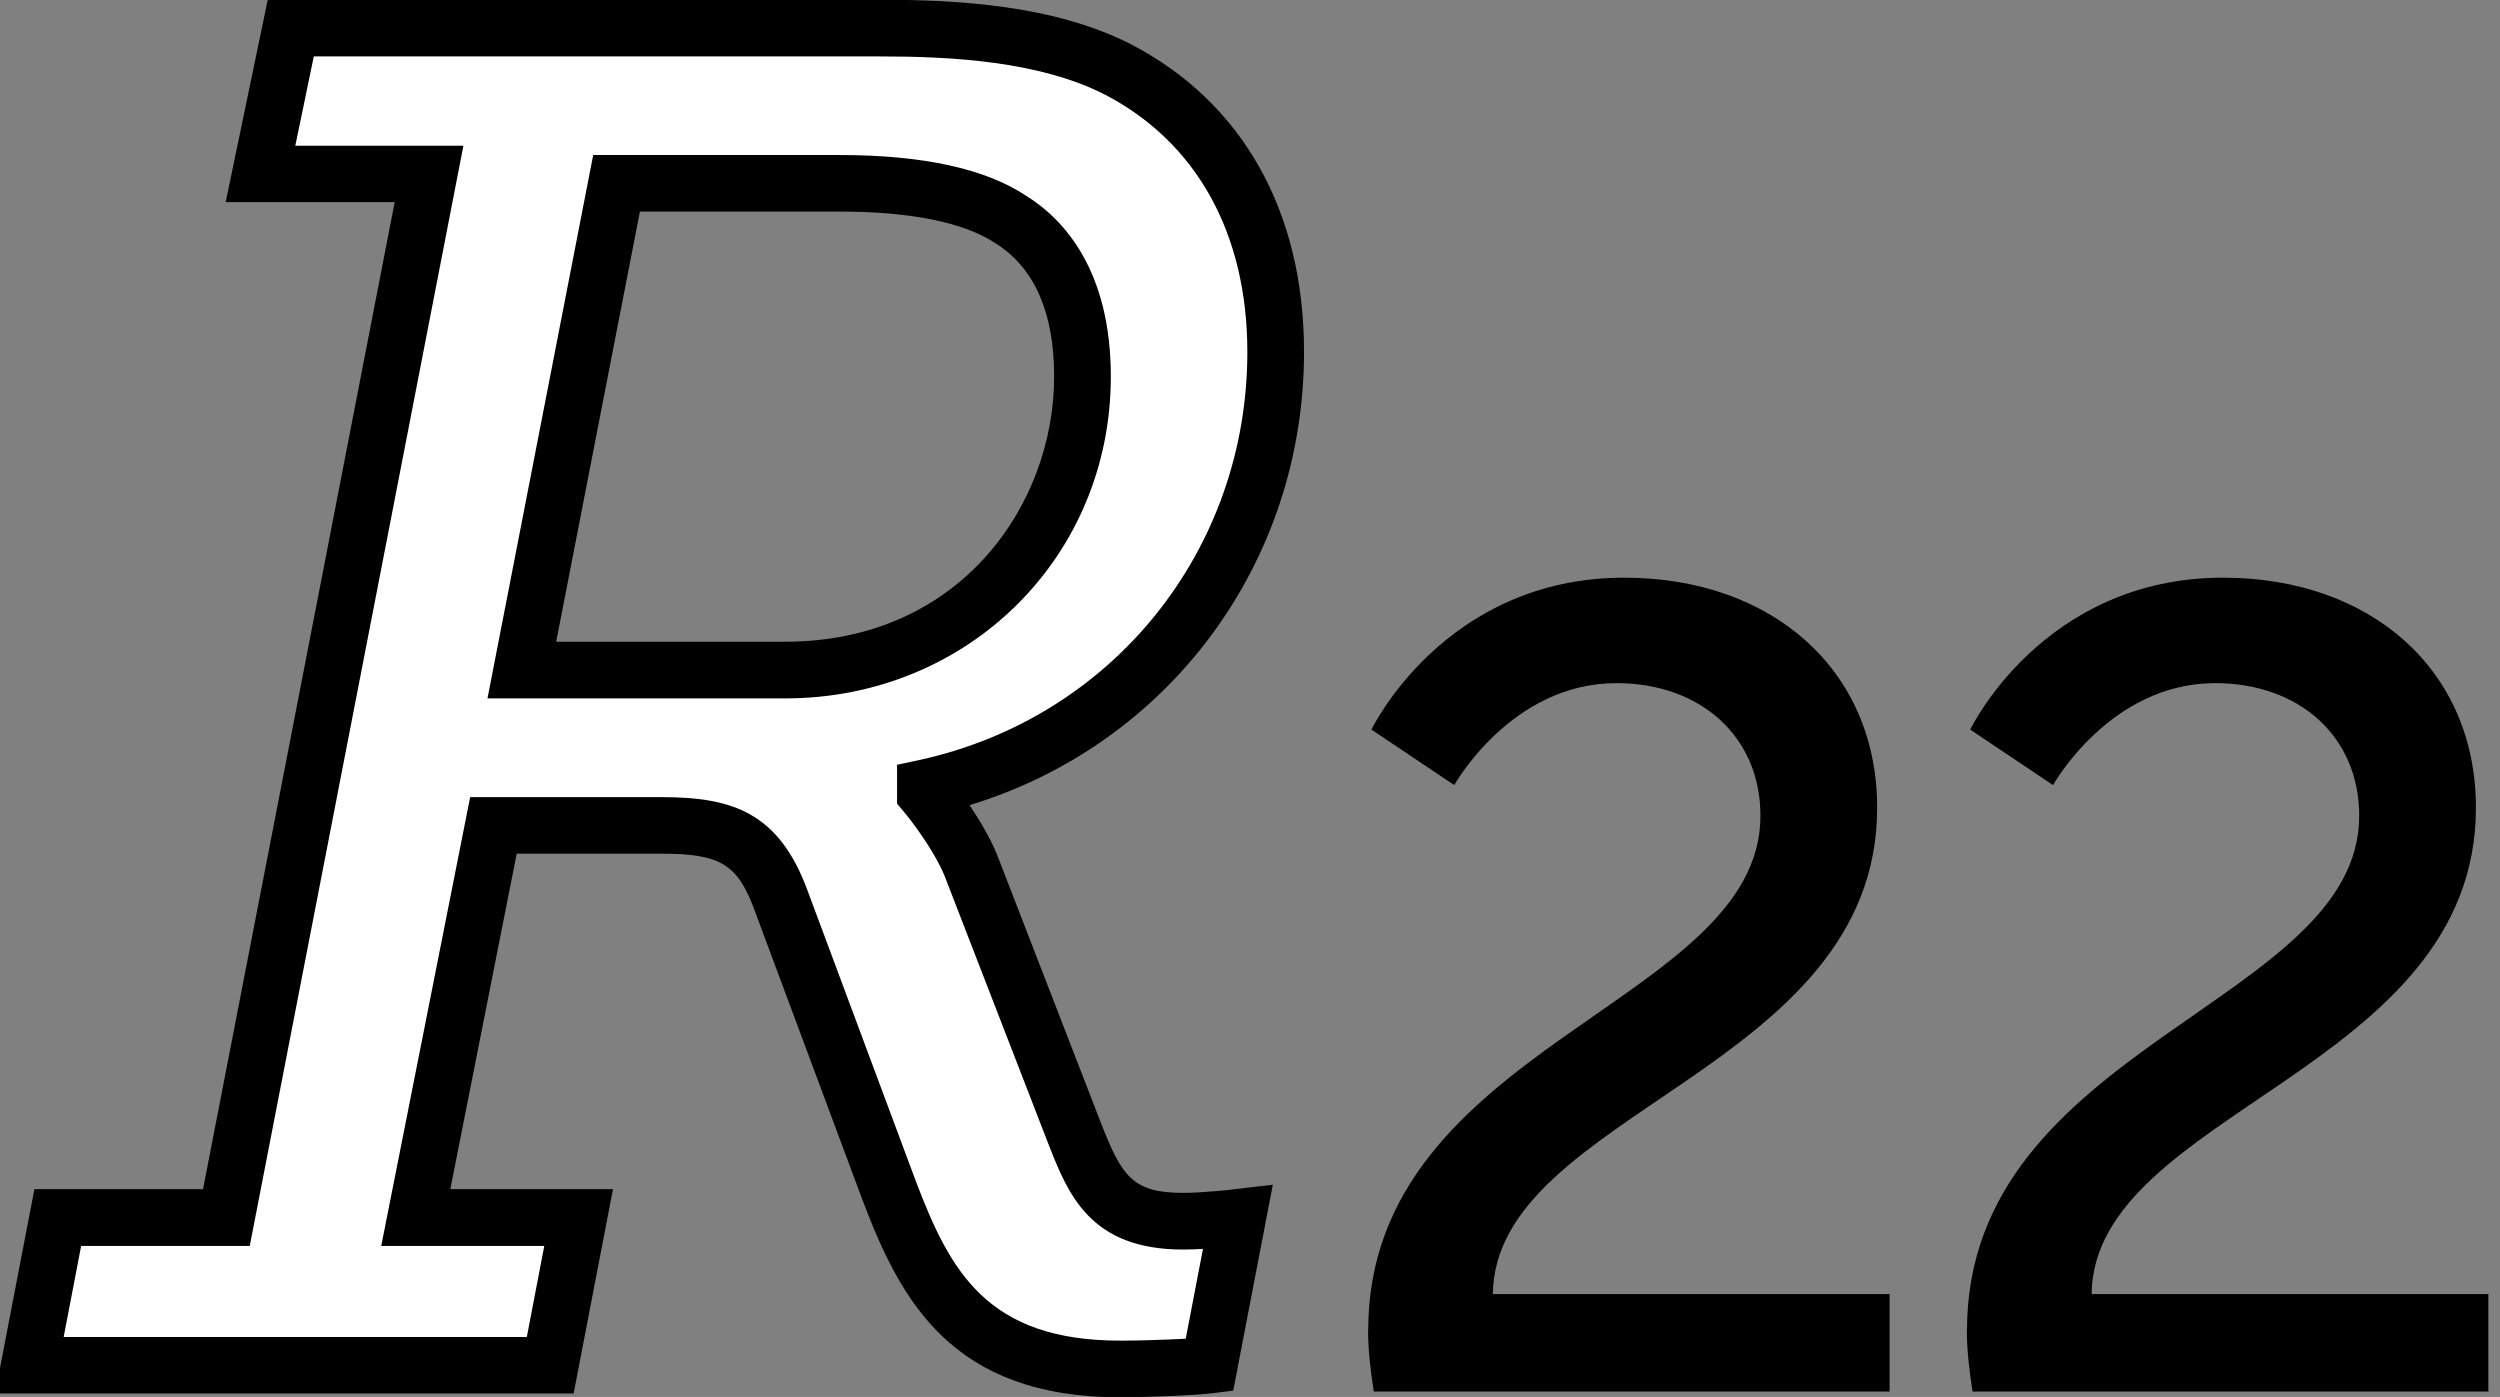 <?xml version="1.0" encoding="UTF-8"?>
<svg id="R21" xmlns="http://www.w3.org/2000/svg" viewBox="0 0 193.19 107.95">
  <rect x="0" y="0" width="193.19" height="107.95" fill="#808080" stroke="none"/>
  <defs>
    <style>
      .cls-1 {
        fill: #000;
      }

      .cls-1, .cls-2 {
        stroke-width: 0px;
      }

      .cls-2 {
        fill: #fff;
      }
    </style>
  </defs>
  <g>
    <path class="cls-2" d="M4.47,94.08h13.03L33.15,13.43h-13.03l2.34-11.27h45.52c6.73,0,13.32.59,18.44,3.22,7.03,3.66,12.15,10.83,12.15,21.81,0,15.37-10.25,30-27.08,33.66v.44s2.34,2.78,3.51,5.56l8.05,20.78c1.61,4.1,2.93,6.73,8.34,6.73,1.76,0,4.24-.29,4.24-.29l-2.2,11.42c-1.17.15-4.68.29-6.88.29-11.71,0-15.08-6.44-17.86-13.76l-8.34-22.39c-1.76-4.83-4.24-5.85-9.22-5.85h-13.03l-6,30.3h12.59l-2.2,11.42H2.27l2.2-11.42ZM60.67,51.78c12.15,0,22.98-9.07,22.98-22.69,0-6-2.05-9.95-5.56-12.15-3.07-2.05-7.9-2.78-13.17-2.78h-17.27l-7.32,37.62h20.34Z"/>
    <path class="cls-1" d="M86.58,107.98c-13.05,0-16.98-7.49-19.9-15.17l-8.35-22.41c-1.31-3.61-2.65-4.43-7.17-4.43h-11.23l-5.13,25.92h12.57l-3.04,15.79H-.38l3.04-15.79h13.03L30.5,15.62h-13.06L20.69-.02h47.3c5.92,0,13.47.39,19.44,3.46,8.6,4.48,13.34,12.91,13.34,23.75,0,16.36-10.49,30.36-25.85,35.03.73,1.08,1.54,2.42,2.11,3.78l8.07,20.84c1.58,4.03,2.42,5.34,6.3,5.34,1.6,0,3.97-.27,3.99-.28l2.97-.35-3.06,15.91-1.58.2c-1.37.17-5.03.31-7.15.31ZM36.33,61.6h14.82c5.46,0,9.06,1.19,11.28,7.29l8.34,22.38c2.65,6.98,5.51,12.33,15.81,12.33,1.45,0,3.54-.07,5.05-.15l1.33-6.94c-.53.03-1.06.05-1.55.05-7.19,0-8.88-4.31-10.38-8.12l-8.05-20.79c-.83-1.97-2.55-4.24-3.15-4.94l-.51-.61v-3l1.72-.37c14.93-3.25,25.35-16.21,25.35-31.53,0-9.13-3.9-16.18-10.97-19.87-5.12-2.63-12.01-2.97-17.43-2.97H24.25l-1.43,6.9h12.99l-16.51,85.02H6.27l-1.35,7.04h35.79l1.35-7.04h-12.6l6.87-34.67ZM60.67,53.97h-23l8.17-41.99h19.07c6.41,0,11.25,1.06,14.39,3.15,2.95,1.84,6.54,5.8,6.54,13.97,0,13.95-11.05,24.87-25.17,24.87ZM42.98,49.59h17.69c13.5,0,20.79-10.56,20.79-20.5,0-4.95-1.53-8.41-4.53-10.29-2.42-1.61-6.56-2.45-12.01-2.45h-15.47l-6.47,33.24Z"/>
  </g>
  <path class="cls-1" d="M105.73,102.81c0-22.08,30.31-25.23,30.31-39.77,0-6.13-4.64-10.25-11.13-10.25-8.15,0-12.53,7.88-12.53,7.88l-6.4-4.29s5.61-11.74,19.54-11.74c11.39,0,19.54,7.1,19.54,17.78,0,20.32-29.52,23.48-29.7,37.58h30.66v7.53h-39.86c-.26-1.66-.44-3.24-.44-4.73Z"/>
  <path class="cls-1" d="M152,102.81c0-22.08,30.31-25.23,30.31-39.77,0-6.13-4.64-10.25-11.13-10.25-8.15,0-12.53,7.88-12.53,7.88l-6.4-4.29s5.61-11.74,19.54-11.74c11.39,0,19.54,7.1,19.54,17.78,0,20.32-29.52,23.48-29.7,37.58h30.66v7.53h-39.86c-.26-1.66-.44-3.24-.44-4.73Z"/>
</svg>